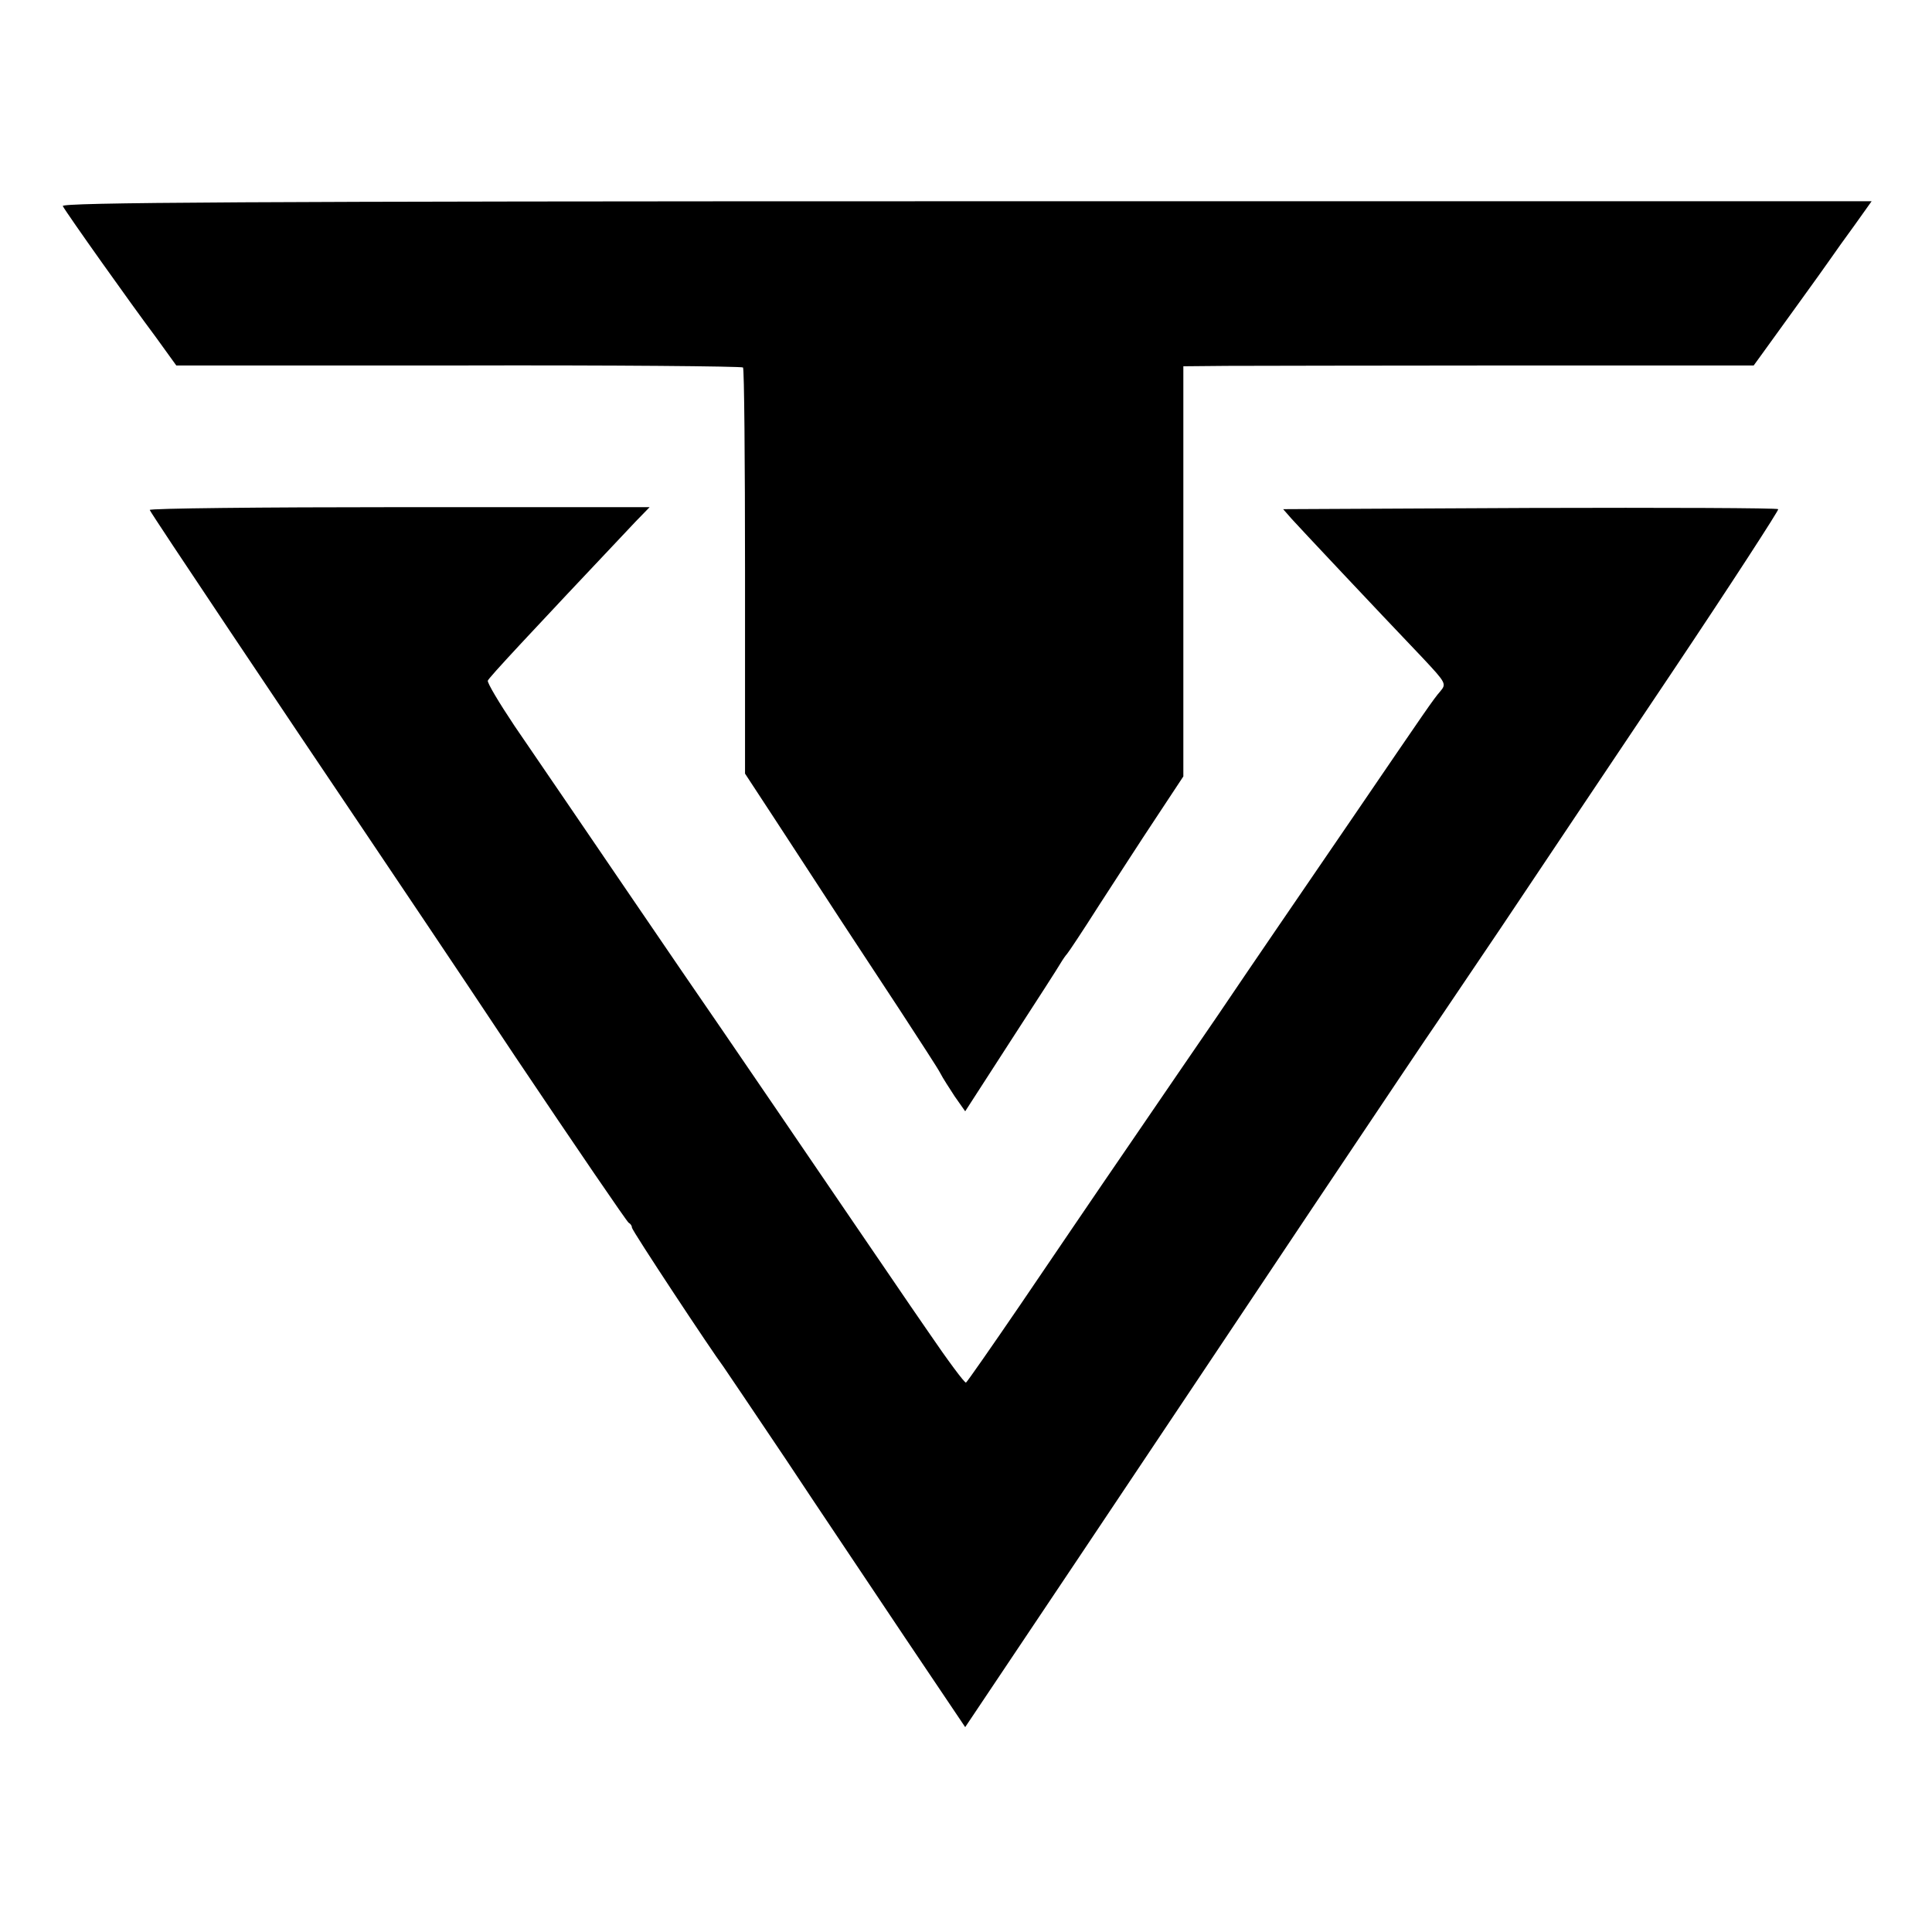 <?xml version="1.0" standalone="no"?>
<!DOCTYPE svg PUBLIC "-//W3C//DTD SVG 20010904//EN"
 "http://www.w3.org/TR/2001/REC-SVG-20010904/DTD/svg10.dtd">
<svg version="1.0" xmlns="http://www.w3.org/2000/svg"
 width="480pt" height="480pt" viewBox="0 0 480 480"
 preserveAspectRatio="xMidYMid meet">
<g transform="translate(0,480) scale(0.1,-0.1)"
fill="#000000" stroke="none">
<path d="M156 4288 c11 -20 170 -244 230 -324 l52 -72 702 0 c385 1 703 -2
706 -5 3 -3 5 -231 5 -507 l0 -502 76 -116 c119 -183 212 -325 309 -472 48
-74 94 -144 100 -156 6 -12 23 -38 36 -58 l26 -37 113 175 c63 97 119 184 124
193 6 10 13 20 16 23 3 3 39 57 79 120 41 63 104 161 142 218 l68 103 0 510 0
509 108 1 c59 0 377 1 708 1 l601 0 16 22 c20 28 158 218 177 246 8 12 34 48
58 81 l42 59 -2250 0 c-1798 0 -2250 -3 -2244 -12z"/>
<path d="M372 3533 c3 -9 357 -537 523 -783 61 -91 235 -349 385 -575 151
-225 278 -411 282 -413 4 -2 8 -7 8 -12 0 -7 199 -308 227 -345 4 -6 74 -109
155 -230 80 -121 214 -320 296 -443 l150 -223 280 418 c154 230 415 621 580
868 166 248 305 455 309 460 4 6 77 114 162 240 85 127 275 411 424 633 148
221 267 405 265 407 -3 3 -280 4 -617 3 l-613 -3 21 -24 c17 -19 204 -218 326
-346 58 -62 59 -64 43 -83 -16 -18 -35 -46 -213 -307 -60 -88 -145 -212 -188
-275 -43 -63 -112 -164 -153 -225 -41 -60 -140 -204 -219 -320 -79 -115 -201
-295 -271 -398 -71 -104 -131 -190 -134 -192 -3 -2 -46 56 -95 128 -50 72
-133 195 -186 272 -156 229 -248 364 -324 475 -101 146 -361 529 -517 757 -38
57 -68 107 -66 112 3 8 97 109 367 395 l35 36 -623 0 c-342 0 -621 -3 -619 -7z"/>
</g>
</svg>
